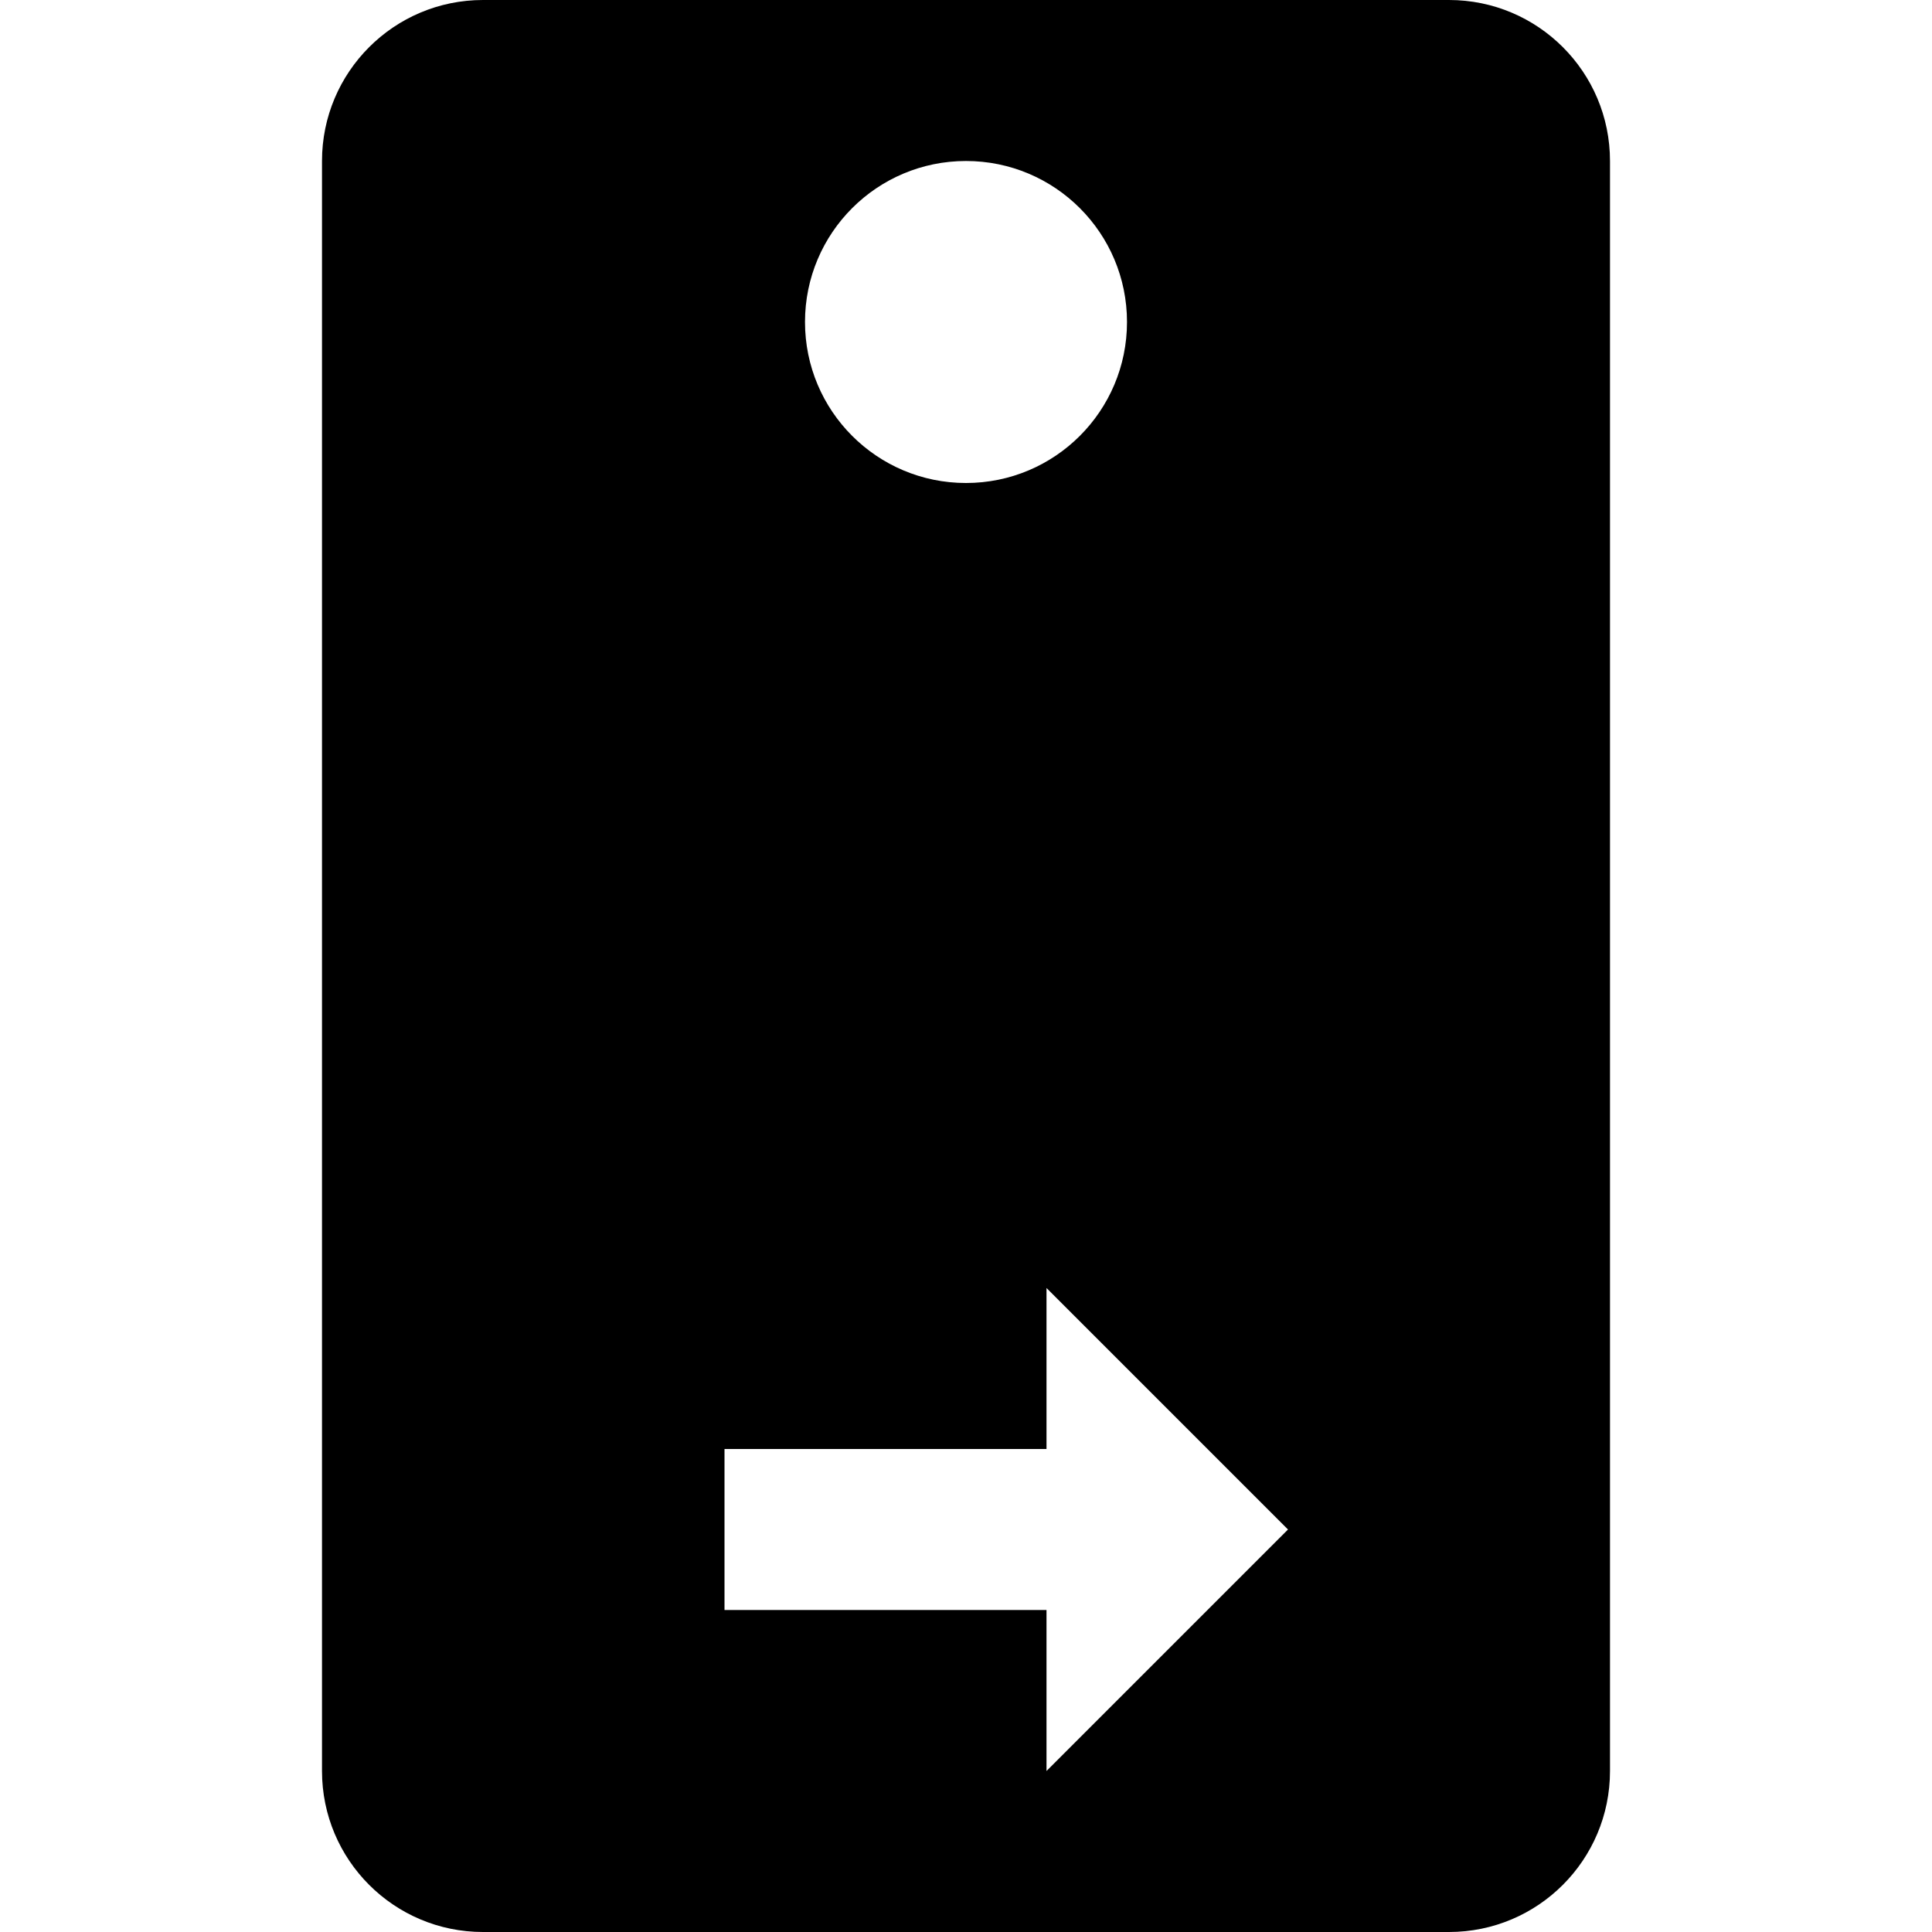 ﻿<?xml version="1.0" encoding="utf-8"?>
<!DOCTYPE svg PUBLIC "-//W3C//DTD SVG 1.1//EN" "http://www.w3.org/Graphics/SVG/1.1/DTD/svg11.dtd">
<svg xmlns="http://www.w3.org/2000/svg" xmlns:xlink="http://www.w3.org/1999/xlink" version="1.1" baseProfile="full" width="24" height="24" viewBox="0 0 24.00 24.00" enable-background="new 0 0 24.00 24.00" xml:space="preserve">
	<path fill="#000000" fill-opacity="1" stroke-linejoin="round" d="M 6,1.90735e-006L 18,1.90735e-006C 19.105,1.90735e-006 20,0.895 20,2L 20,22C 20,23.105 19.105,24 18,24L 6,24C 4.895,24 4,23.105 4,22L 4,2C 4,0.895 4.895,1.90735e-006 6,1.90735e-006 Z M 12,2C 10.895,2 10,2.895 10,4C 10,5.105 10.895,6 12,6C 13.105,6 14,5.105 14,4C 14,2.895 13.105,2 12,2 Z M 13,18L 9,18L 9,20L 13,20L 13,22L 16,19L 13,16L 13,18 Z "/>
</svg>
